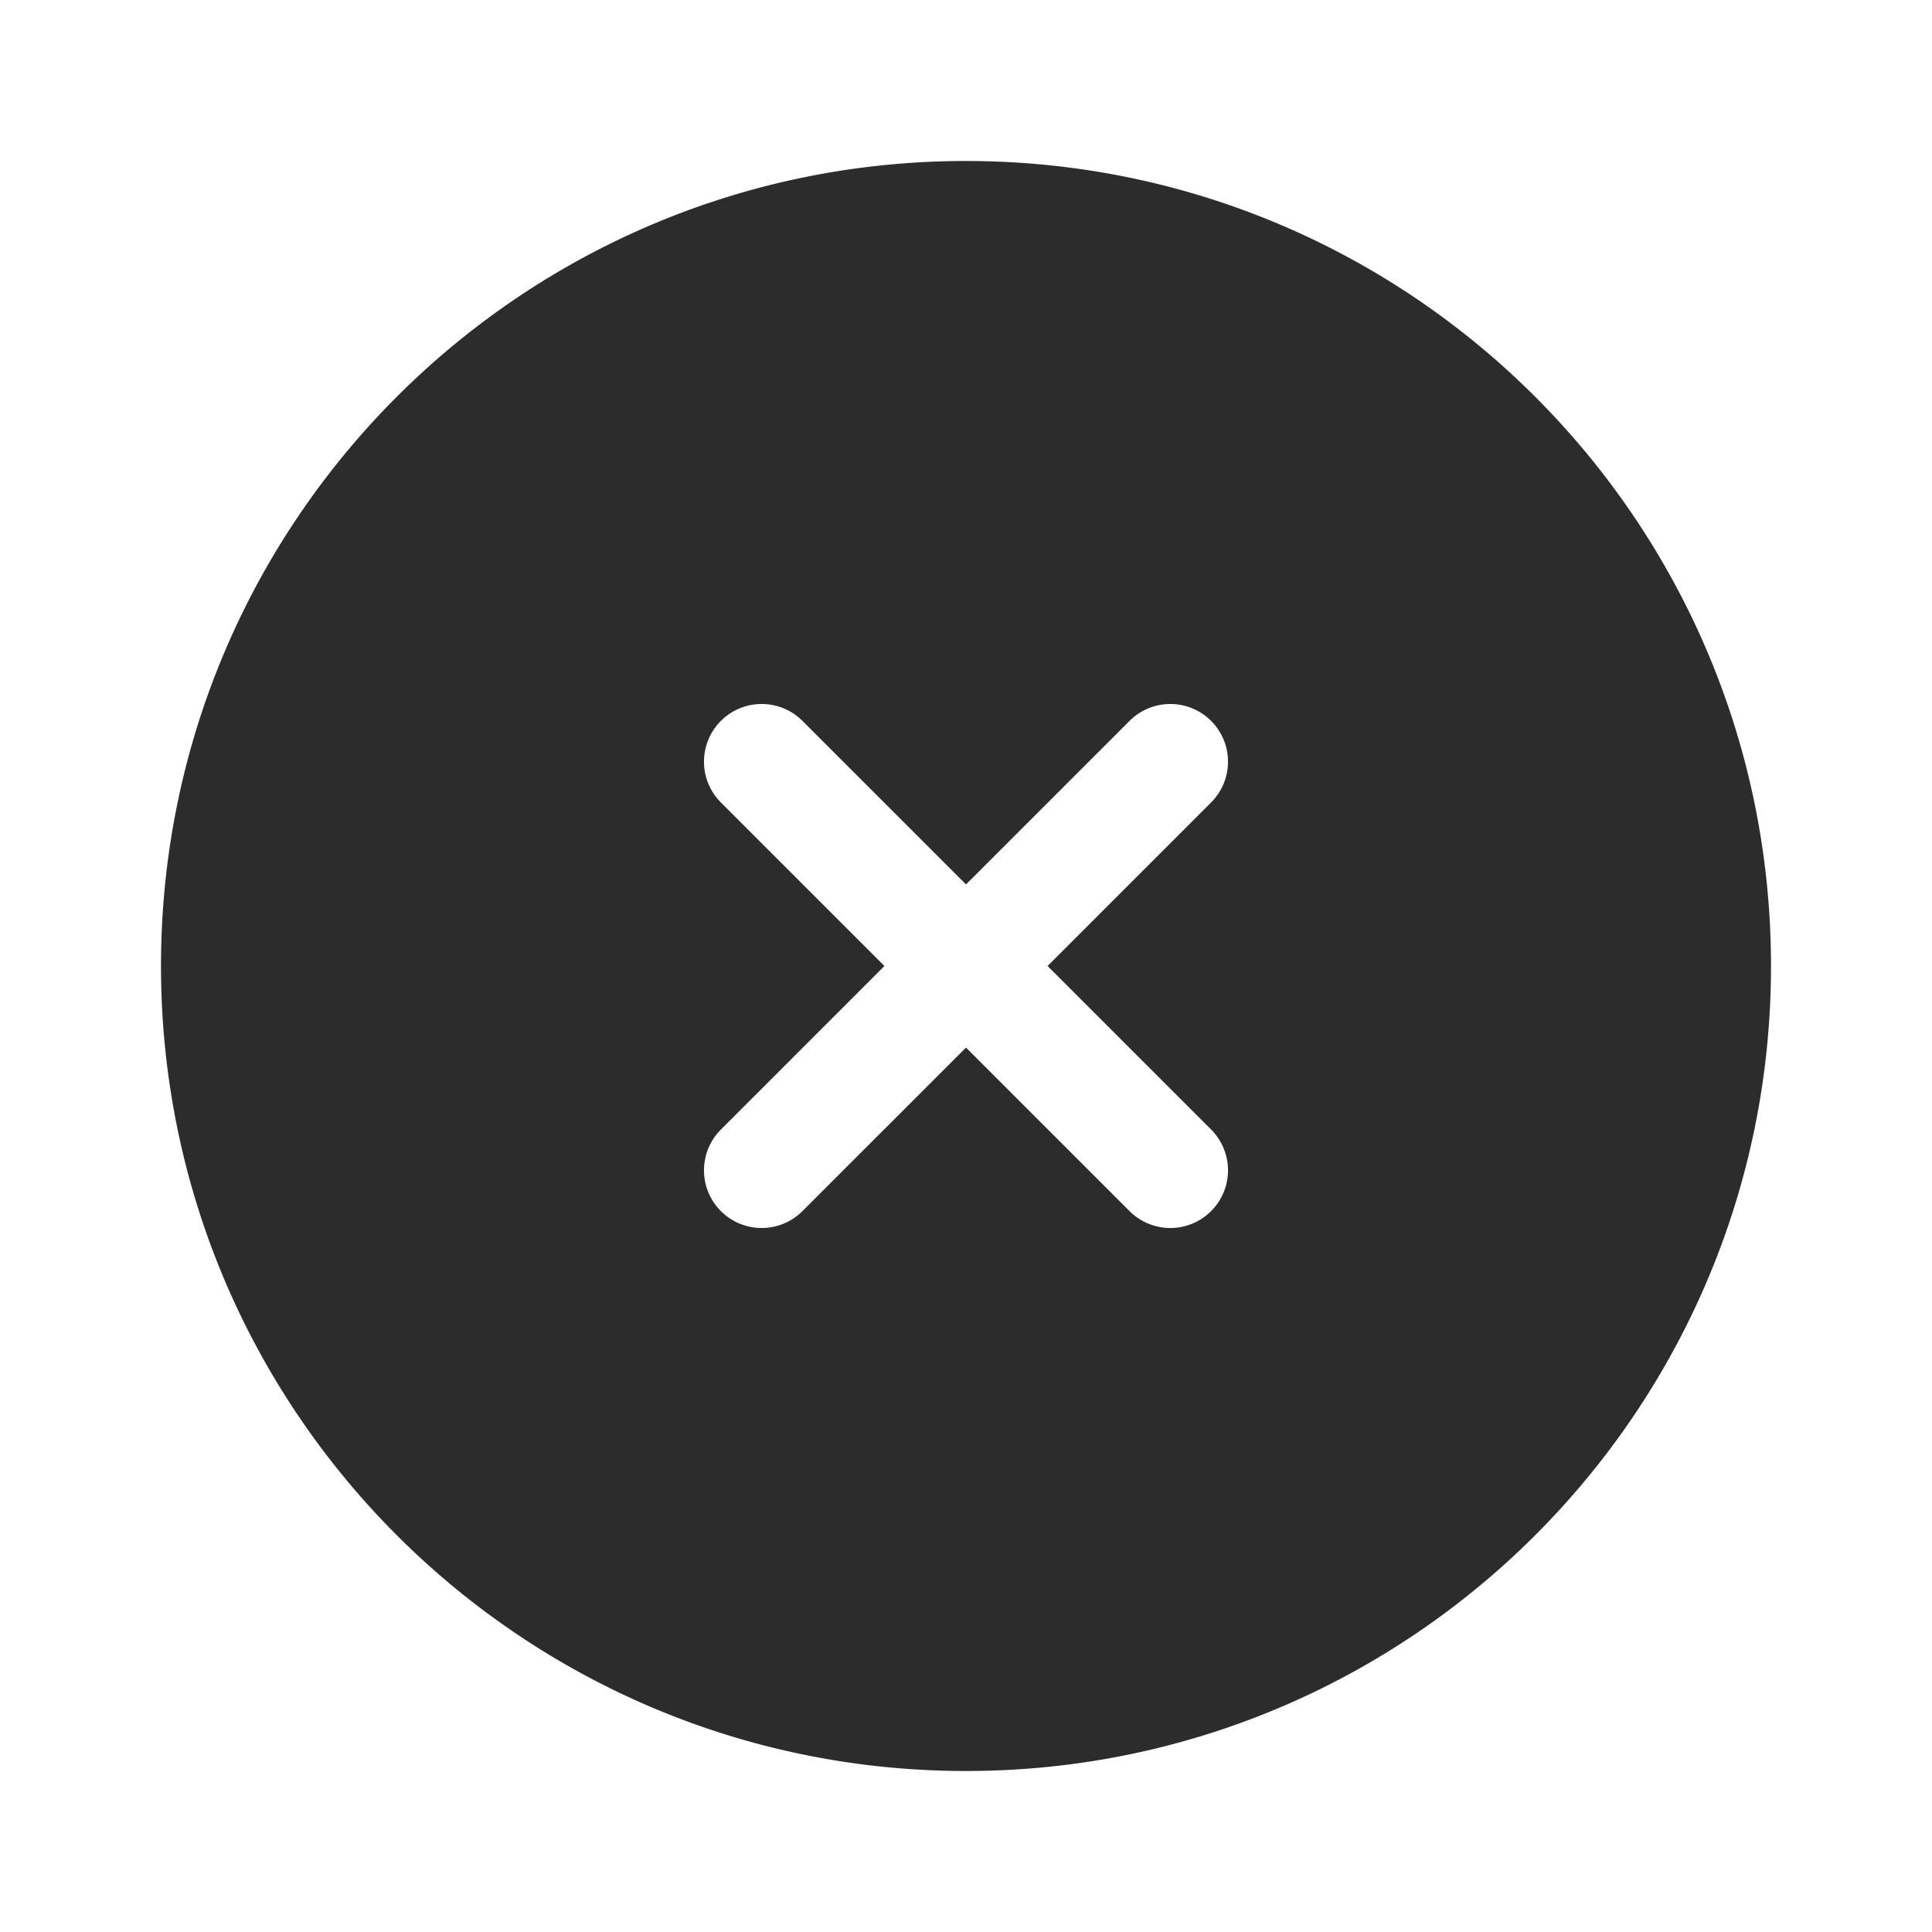 <svg t="1686660116553" class="icon" viewBox="0 0 1024 1024" version="1.1" xmlns="http://www.w3.org/2000/svg" p-id="14763" width="200" height="200"><path d="M512 85.333c235.637 0 426.667 191.029 426.667 426.667S747.637 938.667 512 938.667 85.333 747.637 85.333 512 276.363 85.333 512 85.333z m-86.475 296.96a30.571 30.571 0 1 0-43.232 43.232L468.768 512l-86.475 86.475a30.571 30.571 0 1 0 43.232 43.232L512 555.232l86.475 86.475a30.571 30.571 0 1 0 43.232-43.232L555.232 512l86.475-86.475a30.571 30.571 0 1 0-43.232-43.232L512 468.768z" fill="#2c2c2c" p-id="14764"></path></svg>